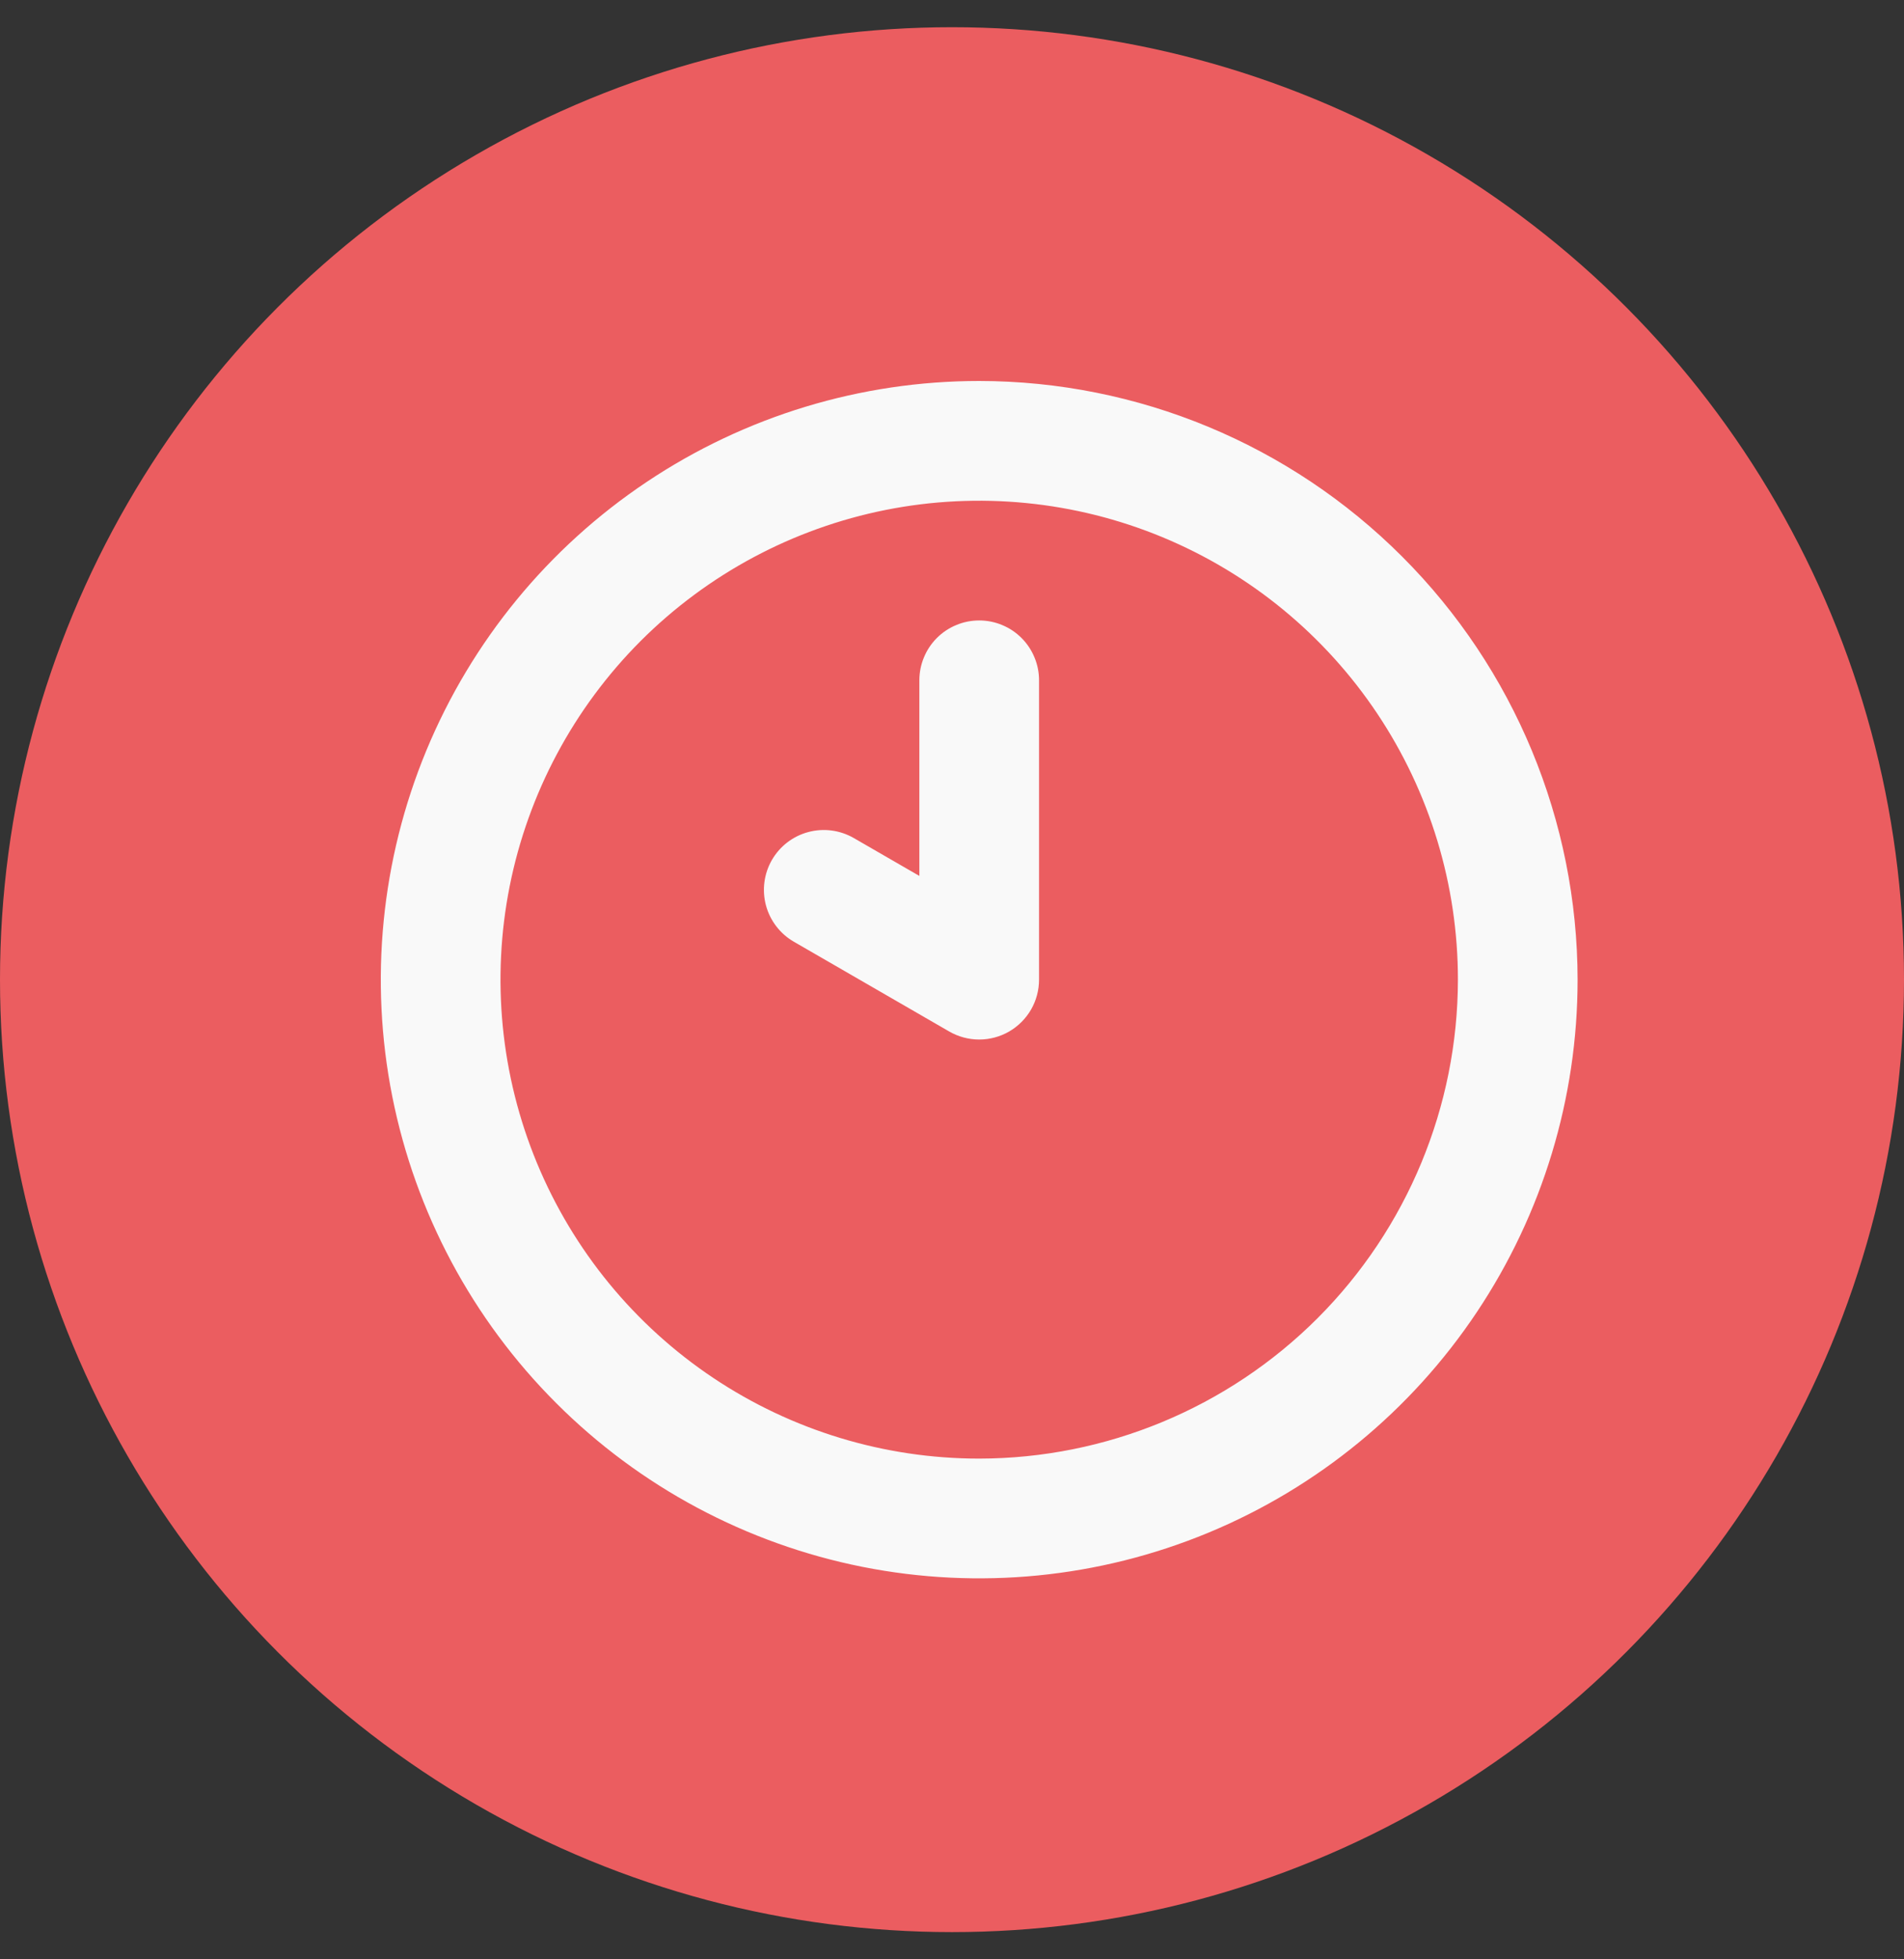 <svg width="35" height="36" viewBox="0 0 35 36" fill="none" xmlns="http://www.w3.org/2000/svg">
<rect x="0" y="0" width="35" height="36" fill="#333333" stroke="none"/>
<g id="Group 23">
<circle id="Ellipse 11" cx="17.5" cy="18" r="17.5" fill="#EB5D60"/>
<path id="Vector" d="M18 11.4C17.855 11.4 17.712 11.428 17.579 11.484C17.445 11.539 17.324 11.62 17.222 11.722C17.12 11.824 17.039 11.945 16.984 12.079C16.928 12.213 16.9 12.355 16.9 12.5V16.094L15.693 15.397C15.44 15.252 15.14 15.212 14.858 15.288C14.576 15.363 14.336 15.548 14.19 15.8C14.044 16.053 14.005 16.353 14.08 16.635C14.156 16.917 14.34 17.157 14.593 17.303L17.45 18.953C17.617 19.049 17.807 19.1 18 19.1C18.193 19.1 18.383 19.049 18.55 18.953C18.717 18.856 18.856 18.717 18.953 18.55C19.049 18.383 19.1 18.193 19.1 18V12.5C19.1 12.355 19.072 12.213 19.016 12.079C18.961 11.945 18.88 11.824 18.778 11.722C18.676 11.62 18.555 11.539 18.421 11.484C18.288 11.428 18.145 11.4 18 11.4ZM18 7C15.824 7 13.698 7.645 11.889 8.854C10.08 10.062 8.67 11.78 7.837 13.79C7.005 15.8 6.787 18.012 7.211 20.146C7.636 22.28 8.683 24.24 10.222 25.778C11.76 27.317 13.72 28.364 15.854 28.789C17.988 29.213 20.2 28.995 22.209 28.163C24.22 27.33 25.938 25.92 27.146 24.111C28.355 22.302 29 20.176 29 18C28.997 15.084 27.837 12.288 25.774 10.226C23.712 8.163 20.916 7.003 18 7ZM18 26.8C16.259 26.8 14.558 26.284 13.111 25.317C11.664 24.35 10.536 22.976 9.87 21.368C9.204 19.76 9.03 17.99 9.369 16.283C9.709 14.576 10.547 13.008 11.777 11.777C13.008 10.547 14.576 9.709 16.283 9.369C17.99 9.03 19.76 9.204 21.368 9.87C22.976 10.536 24.35 11.664 25.317 13.111C26.284 14.558 26.8 16.259 26.8 18C26.797 20.333 25.869 22.57 24.22 24.22C22.57 25.869 20.333 26.797 18 26.8Z" fill="#F9F9F9"/>
</g>
</svg>

